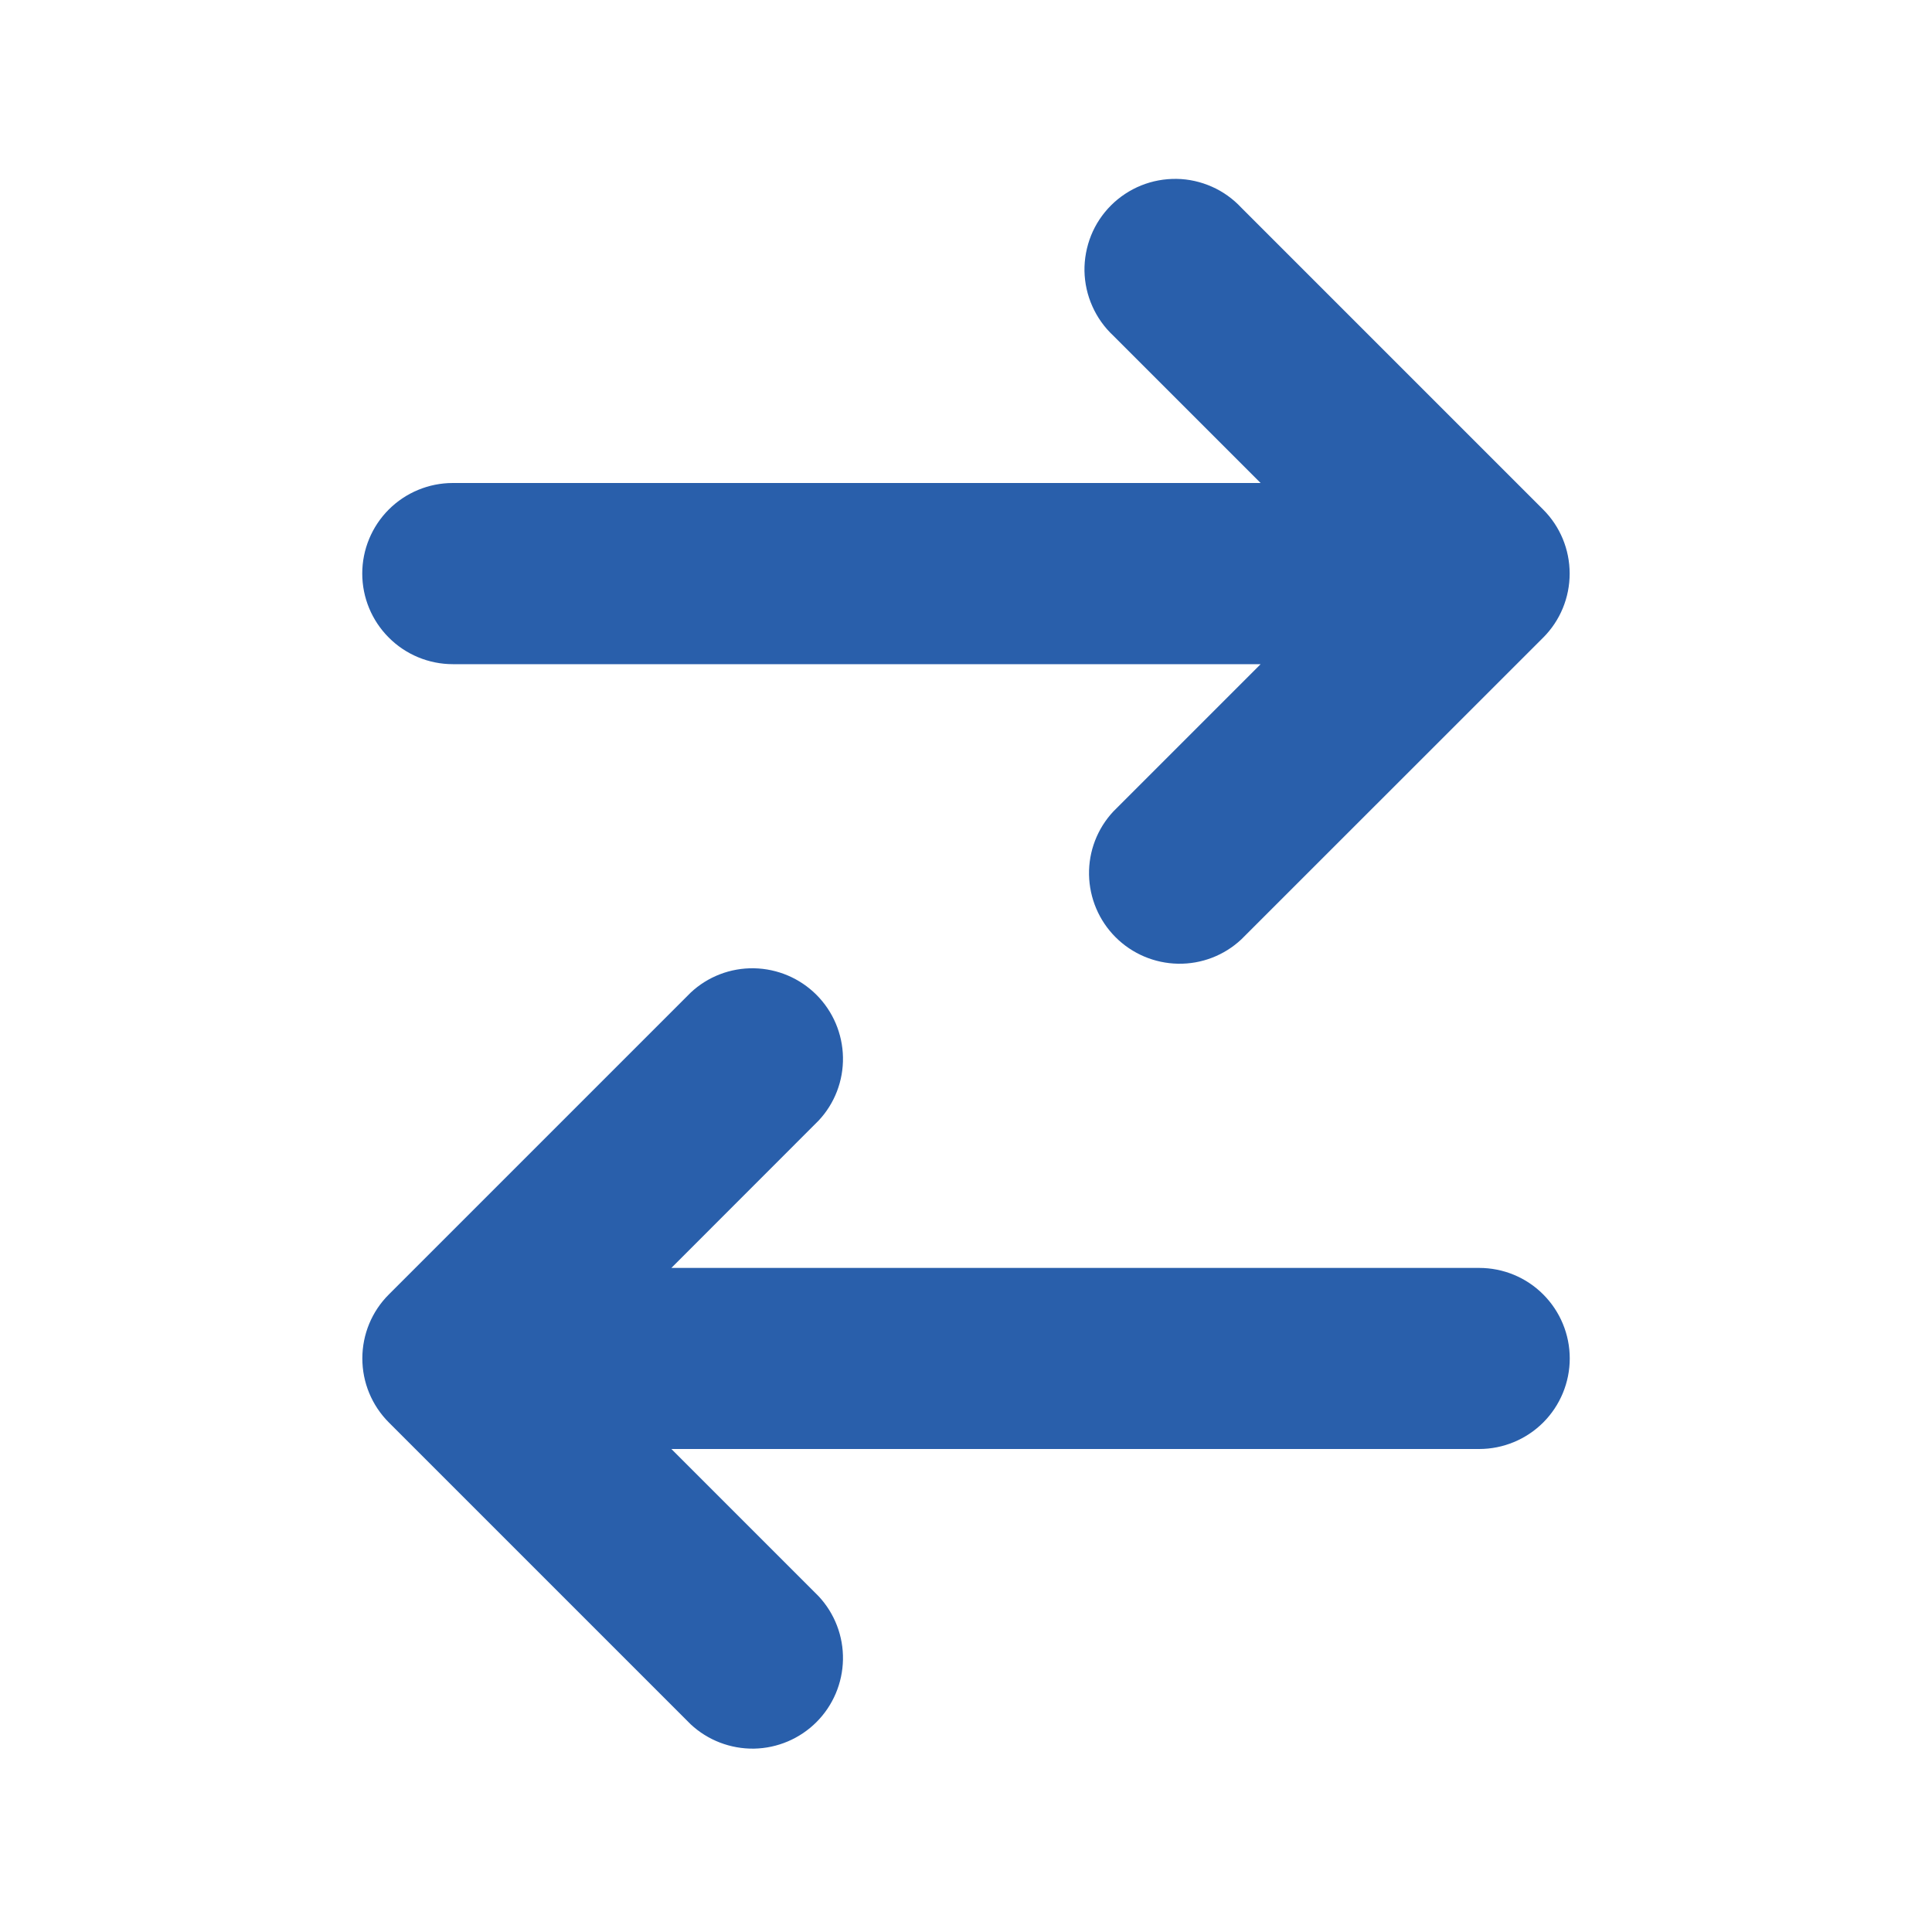 <svg width="22" height="22" viewBox="0 0 22 22" fill="none" xmlns="http://www.w3.org/2000/svg">
<path d="M14.135 2.365C14.041 2.264 13.927 2.182 13.8 2.126C13.674 2.07 13.537 2.039 13.399 2.037C13.26 2.035 13.123 2.06 12.994 2.112C12.866 2.164 12.749 2.241 12.651 2.339C12.553 2.437 12.476 2.553 12.424 2.682C12.373 2.81 12.347 2.948 12.349 3.086C12.352 3.225 12.382 3.361 12.439 3.488C12.495 3.614 12.576 3.728 12.678 3.823L14.355 5.5H5.156C4.883 5.5 4.62 5.609 4.427 5.802C4.234 5.995 4.125 6.258 4.125 6.531C4.125 6.805 4.234 7.067 4.427 7.26C4.62 7.454 4.883 7.563 5.156 7.563H14.355L12.678 9.24C12.495 9.436 12.396 9.694 12.401 9.961C12.406 10.228 12.514 10.483 12.703 10.672C12.892 10.861 13.147 10.969 13.414 10.974C13.681 10.979 13.94 10.88 14.135 10.697L17.573 7.26C17.766 7.067 17.874 6.805 17.874 6.531C17.874 6.258 17.766 5.996 17.573 5.803L14.135 2.365ZM9.322 12.76C9.505 12.565 9.604 12.306 9.599 12.039C9.594 11.772 9.486 11.517 9.297 11.328C9.108 11.139 8.853 11.031 8.586 11.026C8.319 11.021 8.06 11.12 7.865 11.303L4.428 14.74C4.234 14.933 4.126 15.195 4.126 15.469C4.126 15.742 4.234 16.004 4.428 16.198L7.865 19.635C8.06 19.817 8.319 19.916 8.586 19.912C8.853 19.907 9.108 19.799 9.297 19.61C9.486 19.421 9.594 19.166 9.599 18.899C9.604 18.632 9.505 18.373 9.322 18.177L7.645 16.5H16.844C17.117 16.5 17.38 16.391 17.573 16.198C17.766 16.005 17.875 15.742 17.875 15.469C17.875 15.195 17.766 14.933 17.573 14.74C17.38 14.546 17.117 14.438 16.844 14.438H7.645L9.322 12.76Z" fill="#295FAB"/>
</svg>
